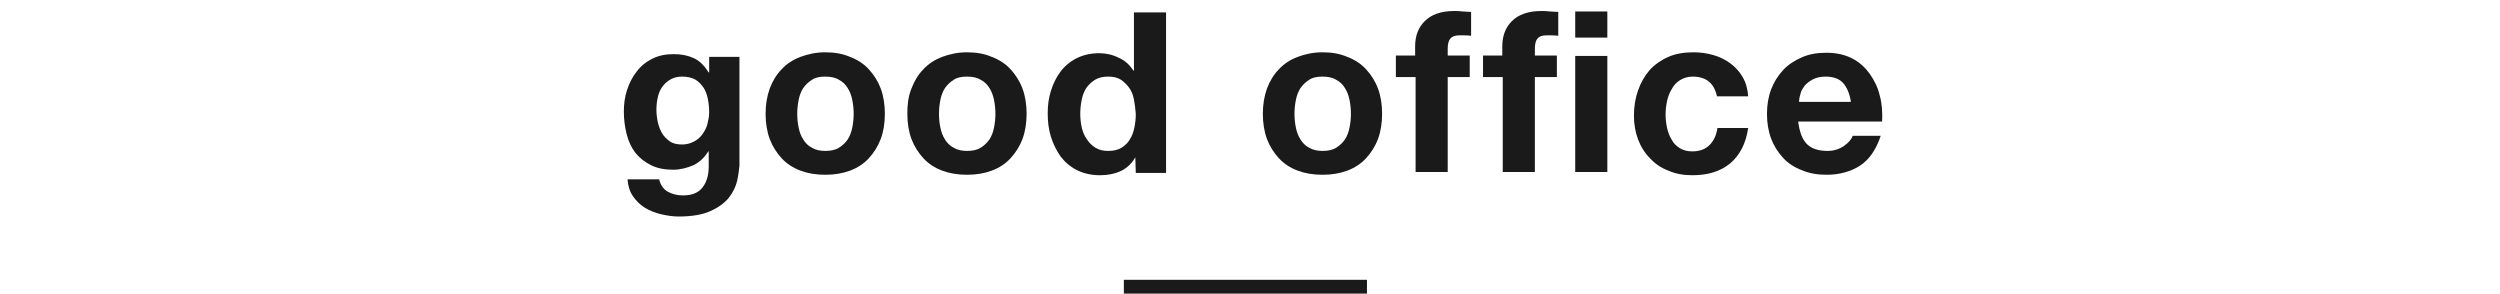 <?xml version="1.0" encoding="UTF-8" standalone="no"?>
<svg width="545px" height="64px" viewBox="0 0 545 64" version="1.1" xmlns="http://www.w3.org/2000/svg" xmlns:xlink="http://www.w3.org/1999/xlink" xmlns:sketch="http://www.bohemiancoding.com/sketch/ns">
    <!-- Generator: Sketch 3.4 (15575) - http://www.bohemiancoding.com/sketch -->
    <title>title</title>
    <desc>Created with Sketch.</desc>
    <defs></defs>
    <g id="Page-1" stroke="none" stroke-width="1" fill="none" fill-rule="evenodd" sketch:type="MSPage">
        <g id="Group" sketch:type="MSLayerGroup" transform="translate(-368, -180)">
            <g id="レイヤー_1" transform="translate(0, 82)"></g>
            <g id="テキスト" transform="translate(113, 182)" fill="#1A1A1A" sketch:type="MSShapeGroup">
                <g id="Group" transform="translate(391, 0)">
                    <g id="Shape">
                        <path d="M24.7,37.4 C24.4,38.7 23.8,39.9 22.9,41.1 C22,42.2 20.7,43.2 18.9,44 C17.2,44.8 14.8,45.2 11.9,45.2 C10.7,45.2 9.4,45 8.1,44.7 C6.8,44.4 5.6,43.9 4.6,43.3 C3.5,42.6 2.7,41.8 2,40.8 C1.3,39.8 0.9,38.5 0.8,37.1 L7.7,37.1 C8,38.4 8.7,39.3 9.6,39.8 C10.5,40.3 11.6,40.6 12.9,40.6 C14.9,40.6 16.3,40 17.2,38.8 C18.1,37.6 18.5,36.1 18.5,34.3 L18.5,31 L18.4,31 C17.6,32.3 16.6,33.3 15.2,34 C13.8,34.6 12.3,35 10.8,35 C8.9,35 7.3,34.7 5.9,34 C4.5,33.3 3.4,32.4 2.5,31.3 C1.6,30.1 1,28.8 0.6,27.2 C0.2,25.6 0,24 0,22.3 C0,20.7 0.2,19.1 0.7,17.6 C1.2,16.1 1.9,14.7 2.8,13.6 C3.7,12.4 4.8,11.5 6.2,10.8 C7.6,10.1 9.1,9.8 10.9,9.8 C12.6,9.8 14,10.1 15.3,10.7 C16.6,11.3 17.6,12.4 18.5,13.8 L18.6,13.8 L18.6,10.4 L25.2,10.4 L25.2,34.1 C25.1,34.9 25,36.1 24.7,37.4 L24.7,37.4 Z M15.2,28.9 C16,28.5 16.6,28 17.1,27.3 C17.6,26.6 18,25.9 18.2,25.1 C18.4,24.3 18.6,23.4 18.6,22.5 C18.6,21.5 18.5,20.5 18.3,19.5 C18.1,18.6 17.8,17.7 17.3,17 C16.8,16.3 16.2,15.7 15.5,15.3 C14.7,14.9 13.8,14.7 12.7,14.7 C11.7,14.7 10.9,14.9 10.2,15.3 C9.5,15.7 8.9,16.2 8.4,16.9 C7.9,17.6 7.6,18.3 7.4,19.2 C7.2,20.1 7.1,21 7.1,21.9 C7.1,22.8 7.2,23.7 7.4,24.6 C7.6,25.5 7.9,26.3 8.3,27 C8.7,27.7 9.3,28.3 10,28.8 C10.7,29.3 11.6,29.5 12.7,29.5 C13.6,29.5 14.4,29.3 15.2,28.9 L15.2,28.9 Z"></path>
                        <path d="M31.8,17.3 C32.4,15.7 33.3,14.2 34.4,13.1 C35.5,11.9 36.9,11 38.5,10.4 C40.1,9.8 41.9,9.4 43.9,9.4 C45.9,9.4 47.7,9.7 49.3,10.4 C50.9,11 52.3,11.9 53.4,13.1 C54.5,14.3 55.4,15.7 56,17.3 C56.6,18.9 56.9,20.8 56.9,22.8 C56.9,24.8 56.6,26.7 56,28.3 C55.4,29.9 54.5,31.3 53.4,32.5 C52.3,33.7 50.9,34.6 49.3,35.2 C47.7,35.8 45.9,36.1 43.9,36.1 C41.9,36.1 40.1,35.8 38.5,35.2 C36.9,34.6 35.5,33.7 34.4,32.5 C33.3,31.3 32.4,29.9 31.8,28.3 C31.2,26.7 30.9,24.8 30.9,22.8 C30.9,20.8 31.2,19 31.8,17.3 L31.8,17.3 Z M38.1,25.8 C38.3,26.8 38.6,27.6 39.1,28.4 C39.6,29.2 40.2,29.8 41,30.2 C41.8,30.7 42.8,30.9 43.9,30.9 C45.1,30.9 46.1,30.7 46.9,30.2 C47.7,29.7 48.3,29.1 48.8,28.4 C49.3,27.6 49.6,26.8 49.8,25.8 C50,24.8 50.1,23.8 50.1,22.8 C50.1,21.8 50,20.8 49.8,19.8 C49.6,18.8 49.3,18 48.8,17.2 C48.3,16.4 47.7,15.8 46.9,15.4 C46.1,14.9 45.1,14.7 43.9,14.7 C42.7,14.7 41.7,14.9 41,15.4 C40.2,15.9 39.6,16.5 39.1,17.2 C38.6,18 38.3,18.8 38.1,19.8 C37.9,20.8 37.8,21.8 37.8,22.8 C37.8,23.8 37.9,24.9 38.1,25.8 L38.1,25.8 Z"></path>
                        <path d="M62.7,17.3 C63.3,15.7 64.2,14.2 65.3,13.1 C66.4,11.9 67.8,11 69.4,10.4 C71,9.8 72.8,9.4 74.8,9.4 C76.8,9.4 78.6,9.7 80.2,10.4 C81.8,11 83.2,11.9 84.3,13.1 C85.4,14.3 86.3,15.7 86.9,17.3 C87.5,18.9 87.8,20.8 87.8,22.8 C87.8,24.8 87.5,26.7 86.9,28.3 C86.3,29.9 85.4,31.3 84.3,32.5 C83.2,33.7 81.8,34.6 80.2,35.2 C78.6,35.8 76.8,36.1 74.8,36.1 C72.8,36.1 71,35.8 69.4,35.2 C67.8,34.6 66.4,33.7 65.3,32.5 C64.2,31.3 63.3,29.9 62.7,28.3 C62.1,26.7 61.8,24.8 61.8,22.8 C61.8,20.8 62,19 62.7,17.3 L62.7,17.3 Z M69,25.8 C69.2,26.8 69.5,27.6 70,28.4 C70.5,29.2 71.1,29.8 71.9,30.2 C72.7,30.7 73.7,30.9 74.8,30.9 C76,30.9 77,30.7 77.8,30.2 C78.6,29.7 79.2,29.1 79.7,28.4 C80.2,27.6 80.5,26.8 80.7,25.8 C80.9,24.8 81,23.8 81,22.8 C81,21.8 80.9,20.8 80.7,19.8 C80.5,18.8 80.2,18 79.7,17.2 C79.2,16.4 78.6,15.8 77.8,15.4 C77,14.9 76,14.7 74.8,14.7 C73.6,14.7 72.6,14.9 71.9,15.4 C71.1,15.9 70.5,16.5 70,17.2 C69.5,18 69.2,18.8 69,19.8 C68.8,20.8 68.7,21.8 68.7,22.8 C68.7,23.8 68.8,24.9 69,25.8 L69,25.8 Z"></path>
                        <path d="M111.5,32.3 C110.7,33.7 109.6,34.7 108.3,35.3 C107,35.9 105.5,36.2 103.8,36.2 C101.9,36.2 100.2,35.8 98.8,35.1 C97.4,34.4 96.2,33.4 95.2,32.1 C94.3,30.8 93.6,29.4 93.1,27.8 C92.6,26.2 92.4,24.5 92.4,22.7 C92.4,21 92.6,19.4 93.1,17.8 C93.6,16.2 94.3,14.8 95.2,13.6 C96.1,12.4 97.3,11.4 98.7,10.7 C100.1,10 101.7,9.6 103.6,9.6 C105.1,9.6 106.5,9.9 107.9,10.6 C109.3,11.2 110.3,12.2 111.1,13.4 L111.2,13.4 L111.2,0.7 L118.2,0.7 L118.2,35.7 L111.6,35.7 L111.5,32.3 L111.5,32.3 L111.5,32.3 Z M111.2,19.7 C111,18.7 110.7,17.9 110.2,17.2 C109.7,16.5 109.1,15.9 108.4,15.4 C107.6,14.9 106.7,14.7 105.6,14.7 C104.5,14.7 103.5,14.9 102.7,15.4 C101.9,15.9 101.3,16.5 100.8,17.2 C100.3,18 100,18.8 99.8,19.8 C99.6,20.8 99.5,21.8 99.5,22.8 C99.5,23.8 99.6,24.8 99.8,25.7 C100,26.7 100.4,27.6 100.9,28.3 C101.4,29.1 102,29.7 102.8,30.2 C103.6,30.7 104.5,30.9 105.6,30.9 C106.7,30.9 107.7,30.7 108.5,30.2 C109.3,29.7 109.9,29.1 110.3,28.4 C110.8,27.6 111.1,26.8 111.3,25.8 C111.5,24.8 111.6,23.8 111.6,22.8 C111.5,21.7 111.4,20.7 111.2,19.7 L111.2,19.7 Z"></path>
                        <path d="M140.2,17.3 C140.8,15.7 141.7,14.2 142.8,13.1 C143.9,11.9 145.3,11 146.9,10.4 C148.5,9.8 150.3,9.4 152.3,9.4 C154.3,9.4 156.1,9.7 157.7,10.4 C159.3,11 160.7,11.9 161.8,13.1 C162.9,14.3 163.8,15.7 164.4,17.3 C165,18.9 165.3,20.8 165.3,22.8 C165.3,24.8 165,26.7 164.4,28.3 C163.8,29.9 162.9,31.3 161.8,32.5 C160.7,33.7 159.3,34.6 157.7,35.2 C156.1,35.8 154.3,36.1 152.3,36.1 C150.3,36.1 148.5,35.8 146.9,35.2 C145.3,34.6 143.9,33.7 142.8,32.5 C141.7,31.3 140.8,29.9 140.2,28.3 C139.6,26.7 139.3,24.8 139.3,22.8 C139.3,20.8 139.6,19 140.2,17.3 L140.2,17.3 Z M146.5,25.8 C146.7,26.8 147,27.6 147.5,28.4 C148,29.2 148.6,29.8 149.4,30.2 C150.2,30.7 151.2,30.9 152.3,30.9 C153.5,30.9 154.5,30.7 155.3,30.2 C156.1,29.7 156.7,29.1 157.2,28.4 C157.7,27.6 158,26.8 158.2,25.8 C158.4,24.8 158.5,23.8 158.5,22.8 C158.5,21.8 158.4,20.8 158.2,19.8 C158,18.8 157.7,18 157.2,17.2 C156.7,16.4 156.1,15.8 155.3,15.4 C154.5,14.9 153.5,14.7 152.3,14.7 C151.1,14.7 150.1,14.9 149.4,15.4 C148.6,15.9 148,16.5 147.5,17.2 C147,18 146.7,18.8 146.5,19.8 C146.3,20.8 146.2,21.8 146.2,22.8 C146.2,23.8 146.3,24.9 146.5,25.8 L146.5,25.8 Z"></path>
                        <path d="M168.3,14.8 L168.3,10.1 L172.5,10.1 L172.5,8.1 C172.5,5.8 173.2,4 174.6,2.6 C176,1.2 178.1,0.4 181,0.4 C181.6,0.4 182.2,0.4 182.9,0.5 C183.5,0.5 184.1,0.6 184.7,0.6 L184.7,5.8 C183.9,5.7 183,5.7 182.2,5.7 C181.3,5.7 180.6,5.9 180.2,6.4 C179.8,6.8 179.6,7.6 179.6,8.6 L179.6,10.1 L184.4,10.1 L184.4,14.8 L179.6,14.8 L179.6,35.5 L172.6,35.5 L172.6,14.8 L168.3,14.8 L168.3,14.8 Z"></path>
                        <path d="M187.3,14.8 L187.3,10.1 L191.5,10.1 L191.5,8.1 C191.5,5.8 192.2,4 193.6,2.6 C195,1.2 197.1,0.4 200,0.4 C200.6,0.4 201.2,0.4 201.9,0.5 C202.5,0.5 203.1,0.6 203.7,0.6 L203.7,5.8 C202.9,5.7 202,5.7 201.2,5.7 C200.3,5.7 199.6,5.9 199.2,6.4 C198.8,6.8 198.6,7.6 198.6,8.6 L198.6,10.1 L203.4,10.1 L203.4,14.8 L198.6,14.8 L198.6,35.5 L191.6,35.5 L191.6,14.8 L187.3,14.8 L187.3,14.8 Z M207.4,6.2 L207.4,0.5 L214.4,0.5 L214.4,6.2 L207.4,6.2 L207.4,6.2 Z M214.4,10.2 L214.4,35.5 L207.4,35.5 L207.4,10.2 L214.4,10.2 L214.4,10.2 Z"></path>
                        <path d="M233,14.7 C231.9,14.7 231,15 230.2,15.5 C229.4,16 228.8,16.7 228.4,17.5 C227.9,18.3 227.6,19.2 227.4,20.1 C227.2,21.1 227.1,22 227.1,23 C227.1,23.9 227.2,24.8 227.4,25.8 C227.6,26.7 227.9,27.6 228.4,28.4 C228.8,29.2 229.4,29.8 230.2,30.3 C231,30.8 231.9,31 232.9,31 C234.6,31 235.8,30.5 236.7,29.6 C237.6,28.7 238.2,27.4 238.4,25.9 L245.1,25.9 C244.6,29.3 243.3,31.8 241.2,33.6 C239,35.4 236.3,36.2 232.9,36.2 C231,36.2 229.3,35.9 227.7,35.2 C226.1,34.6 224.8,33.7 223.7,32.5 C222.6,31.4 221.7,30 221.1,28.4 C220.5,26.8 220.2,25.1 220.2,23.2 C220.2,21.2 220.5,19.4 221.1,17.7 C221.7,16 222.5,14.6 223.6,13.3 C224.7,12.1 226.1,11.1 227.7,10.4 C229.3,9.7 231.1,9.4 233.2,9.4 C234.7,9.4 236.1,9.6 237.5,10 C238.9,10.4 240.1,11 241.2,11.8 C242.3,12.6 243.2,13.6 243.9,14.8 C244.6,16 245,17.4 245.1,19 L238.3,19 C237.7,16.2 236,14.7 233,14.7 L233,14.7 Z"></path>
                        <path d="M257.9,29.4 C258.9,30.4 260.4,30.9 262.4,30.9 C263.8,30.9 265,30.5 266,29.8 C267,29.1 267.6,28.4 267.9,27.6 L274,27.6 C273,30.6 271.5,32.8 269.5,34.1 C267.5,35.4 265,36.1 262.2,36.1 C260.2,36.1 258.4,35.8 256.8,35.1 C255.2,34.5 253.8,33.6 252.7,32.4 C251.6,31.2 250.7,29.8 250.1,28.2 C249.5,26.6 249.2,24.8 249.2,22.8 C249.2,20.9 249.5,19.1 250.1,17.5 C250.7,15.9 251.6,14.5 252.7,13.3 C253.8,12.1 255.2,11.2 256.8,10.5 C258.4,9.8 260.1,9.5 262.1,9.5 C264.3,9.5 266.1,9.9 267.7,10.7 C269.3,11.5 270.6,12.7 271.6,14.1 C272.6,15.5 273.4,17.1 273.8,18.9 C274.3,20.7 274.4,22.6 274.3,24.5 L256,24.5 C256.3,26.8 256.9,28.4 257.9,29.4 L257.9,29.4 Z M265.8,16.1 C265,15.2 263.7,14.7 262,14.7 C260.9,14.7 260,14.9 259.2,15.3 C258.5,15.7 257.9,16.1 257.4,16.7 C257,17.3 256.6,17.8 256.5,18.5 C256.3,19.1 256.2,19.7 256.2,20.2 L267.5,20.2 C267.2,18.3 266.6,17 265.8,16.1 L265.8,16.1 Z"></path>
                    </g>
                    <rect id="Rectangle-path" x="109" y="59" width="53" height="3"></rect>
                </g>
            </g>
        </g>
    </g>
</svg>